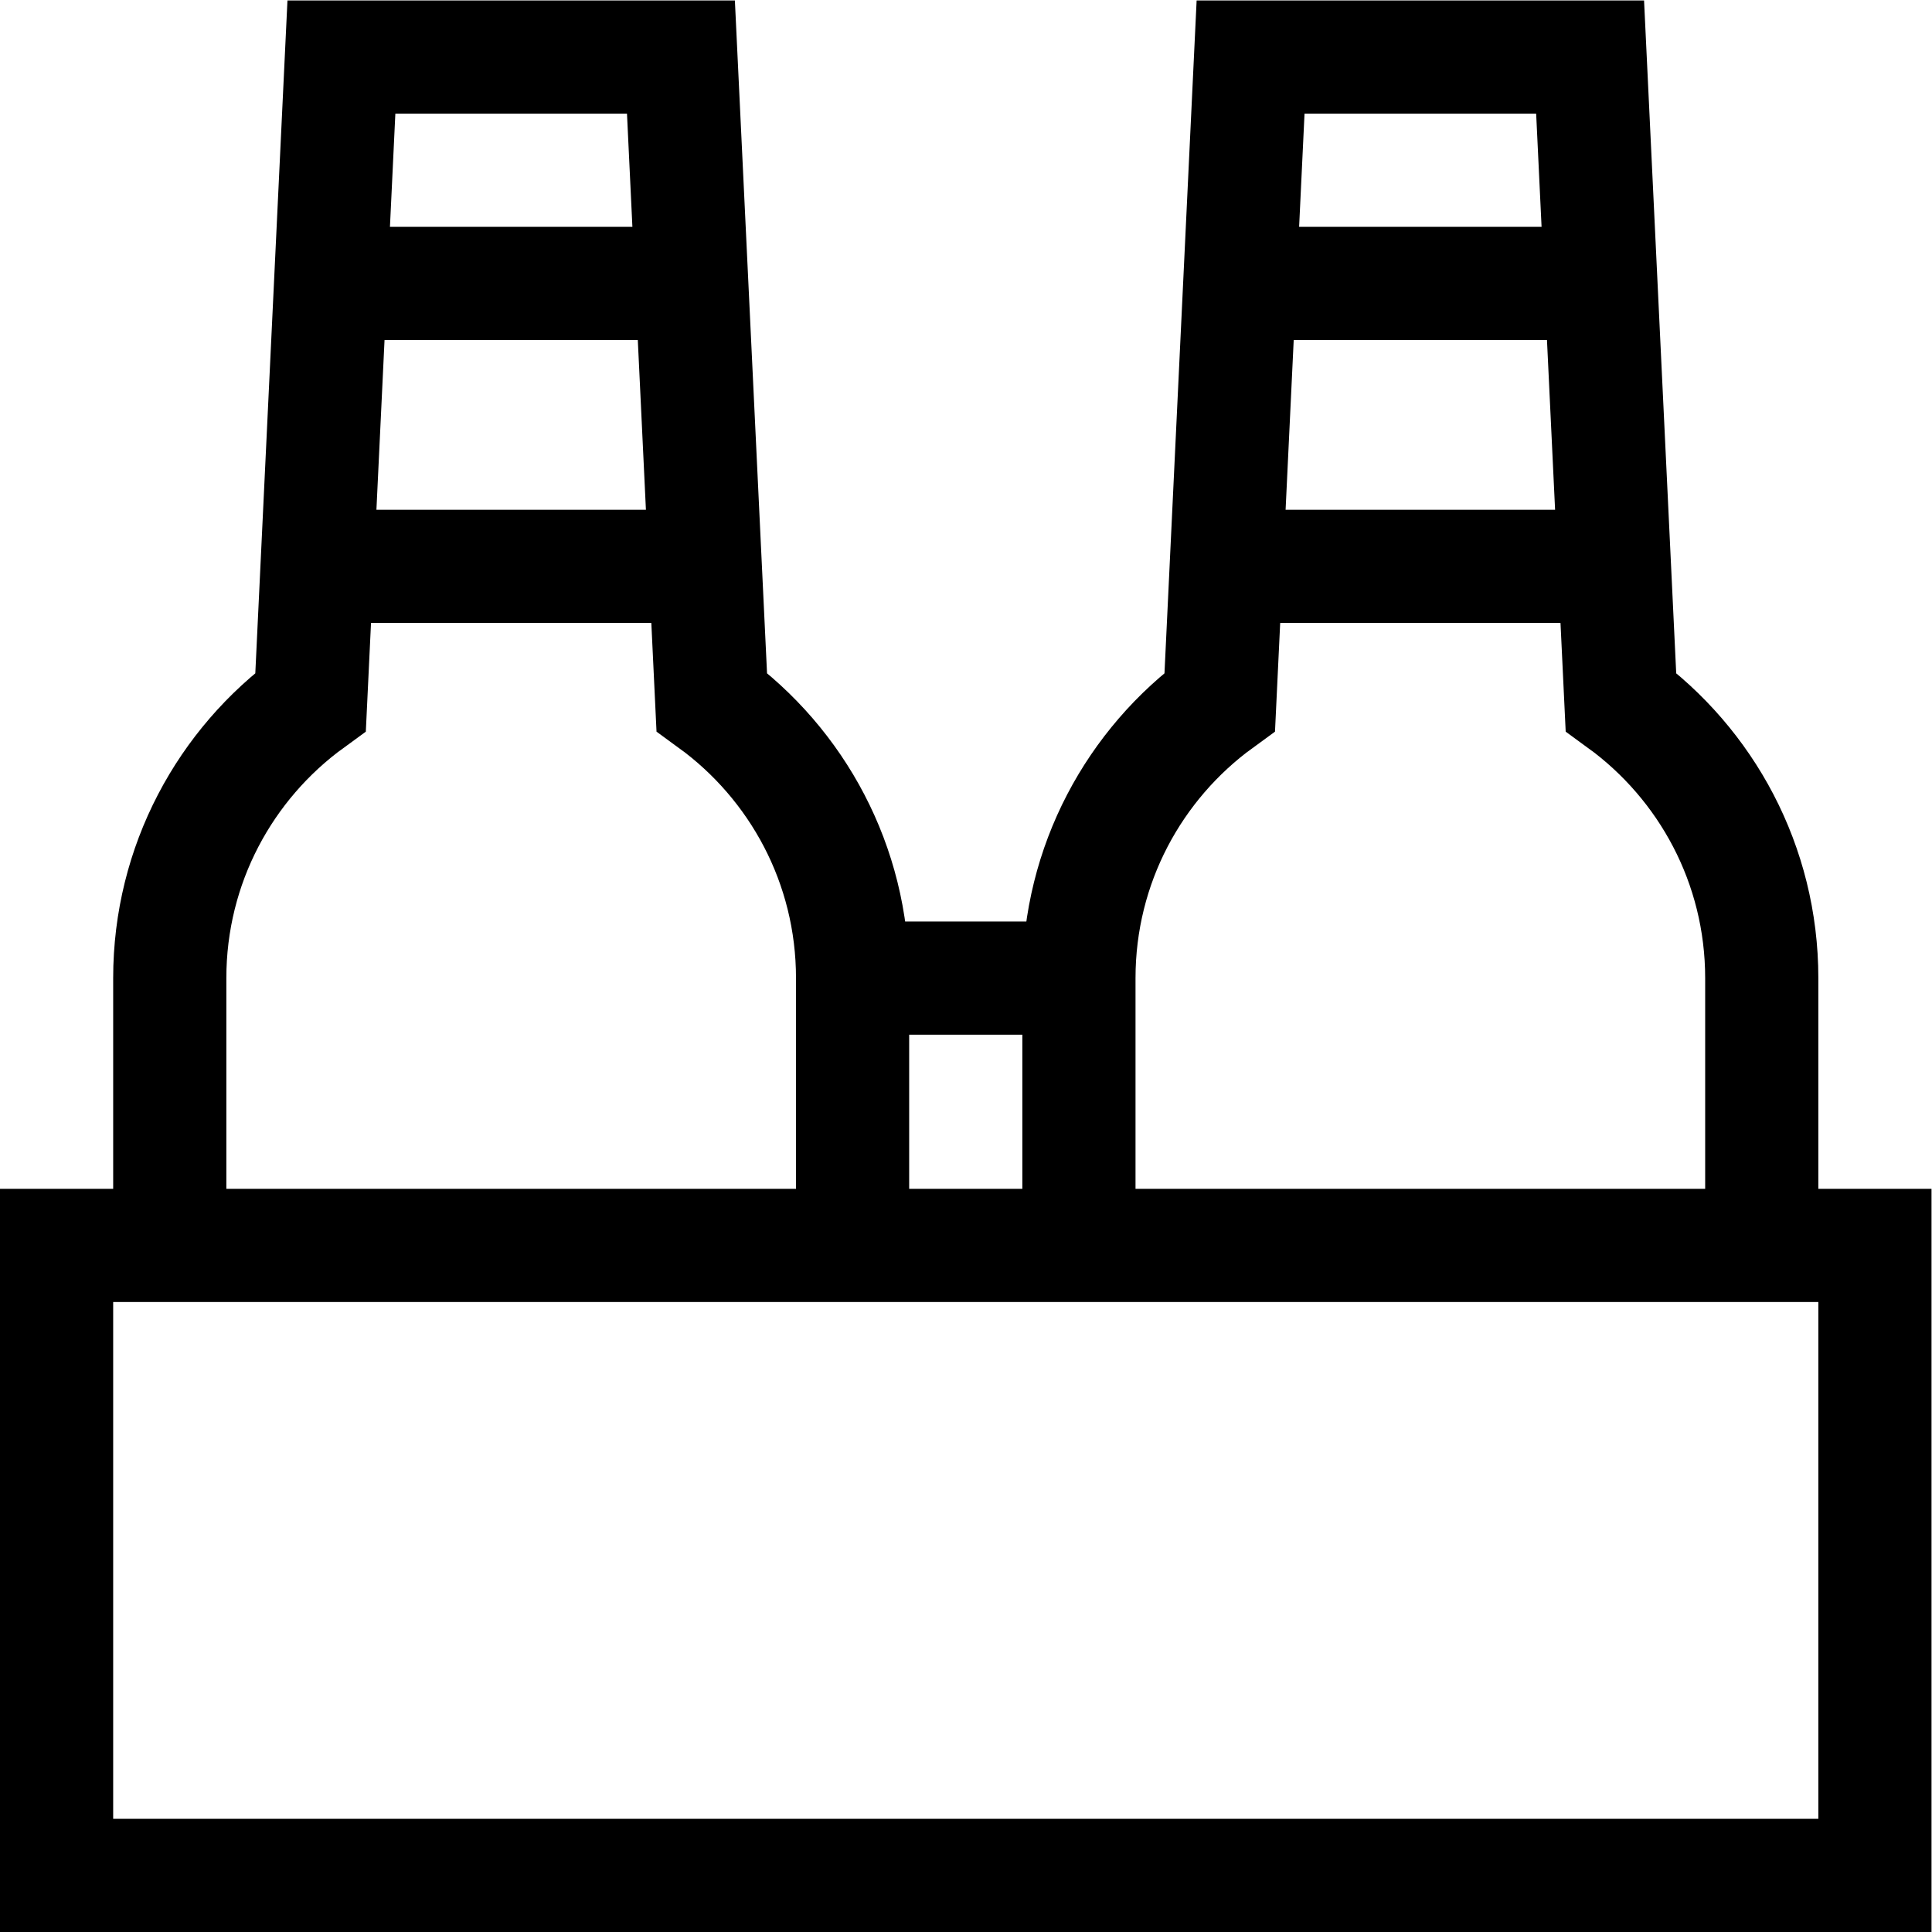 <?xml version="1.0" encoding="UTF-8" standalone="no"?>
<!-- Created with Inkscape (http://www.inkscape.org/) -->
<svg xmlns="http://www.w3.org/2000/svg" xmlns:svg="http://www.w3.org/2000/svg" version="1.1" id="svg2904" xml:space="preserve" width="682.667" height="682.667" viewBox="0 0 682.667 682.667">
  <defs id="defs2908">
    <clipPath id="clipPath2918">
      <path d="M 0,512 H 512 V 0 H 0 Z" id="path2916"></path>
    </clipPath>
  </defs>
  <g id="g2910" transform="matrix(1.333,0,0,-1.333,0,682.667)">
    <g id="g2912">
      <g id="g2914" clip-path="url(#clipPath2918)">
        <path d="M 497,15 H 15 v 167 h 482 z" style="fill:none;stroke:#000000;stroke-width:30;stroke-linecap:butt;stroke-linejoin:miter;stroke-miterlimit:10;stroke-dasharray:none;stroke-opacity:1" id="path2920"></path>
        <g id="g2922" transform="translate(467,182)">
          <path d="m 0,0 v 70.854 c 0,30.11 -14.711,56.777 -37.331,73.228 L -45.5,315 h -90 l -8.169,-170.918 C -166.289,127.63 -181,100.964 -181,70.854 V 0" style="fill:none;stroke:#000000;stroke-width:30;stroke-linecap:butt;stroke-linejoin:miter;stroke-miterlimit:10;stroke-dasharray:none;stroke-opacity:1" id="path2924"></path>
        </g>
        <g id="g2926" transform="translate(425.802,437)">
          <path d="M 0,0 H -97.17" style="fill:none;stroke:#000000;stroke-width:30;stroke-linecap:butt;stroke-linejoin:miter;stroke-miterlimit:10;stroke-dasharray:none;stroke-opacity:1" id="path2928"></path>
        </g>
        <g id="g2930" transform="translate(427.952,362)">
          <path d="M 0,0 H -102.904" style="fill:none;stroke:#000000;stroke-width:30;stroke-linecap:butt;stroke-linejoin:miter;stroke-miterlimit:10;stroke-dasharray:none;stroke-opacity:1" id="path2932"></path>
        </g>
        <g id="g2934" transform="translate(226,182)">
          <path d="m 0,0 v 70.854 c 0,30.11 -14.711,56.777 -37.331,73.228 L -45.5,315 h -90 l -8.169,-170.918 C -166.289,127.63 -181,100.964 -181,70.854 V 0" style="fill:none;stroke:#000000;stroke-width:30;stroke-linecap:butt;stroke-linejoin:miter;stroke-miterlimit:10;stroke-dasharray:none;stroke-opacity:1" id="path2936"></path>
        </g>
        <g id="g2938" transform="translate(184.802,437)">
          <path d="M 0,0 H -97.169" style="fill:none;stroke:#000000;stroke-width:30;stroke-linecap:butt;stroke-linejoin:miter;stroke-miterlimit:10;stroke-dasharray:none;stroke-opacity:1" id="path2940"></path>
        </g>
        <g id="g2942" transform="translate(186.952,362)">
          <path d="M 0,0 H -102.905" style="fill:none;stroke:#000000;stroke-width:30;stroke-linecap:butt;stroke-linejoin:miter;stroke-miterlimit:10;stroke-dasharray:none;stroke-opacity:1" id="path2944"></path>
        </g>
        <g id="g2946" transform="translate(226,252.855)">
          <path d="M 0,0 H 60" style="fill:none;stroke:#000000;stroke-width:30;stroke-linecap:butt;stroke-linejoin:miter;stroke-miterlimit:10;stroke-dasharray:none;stroke-opacity:1" id="path2948"></path>
        </g>
      </g>
    </g>
  </g>
</svg>
